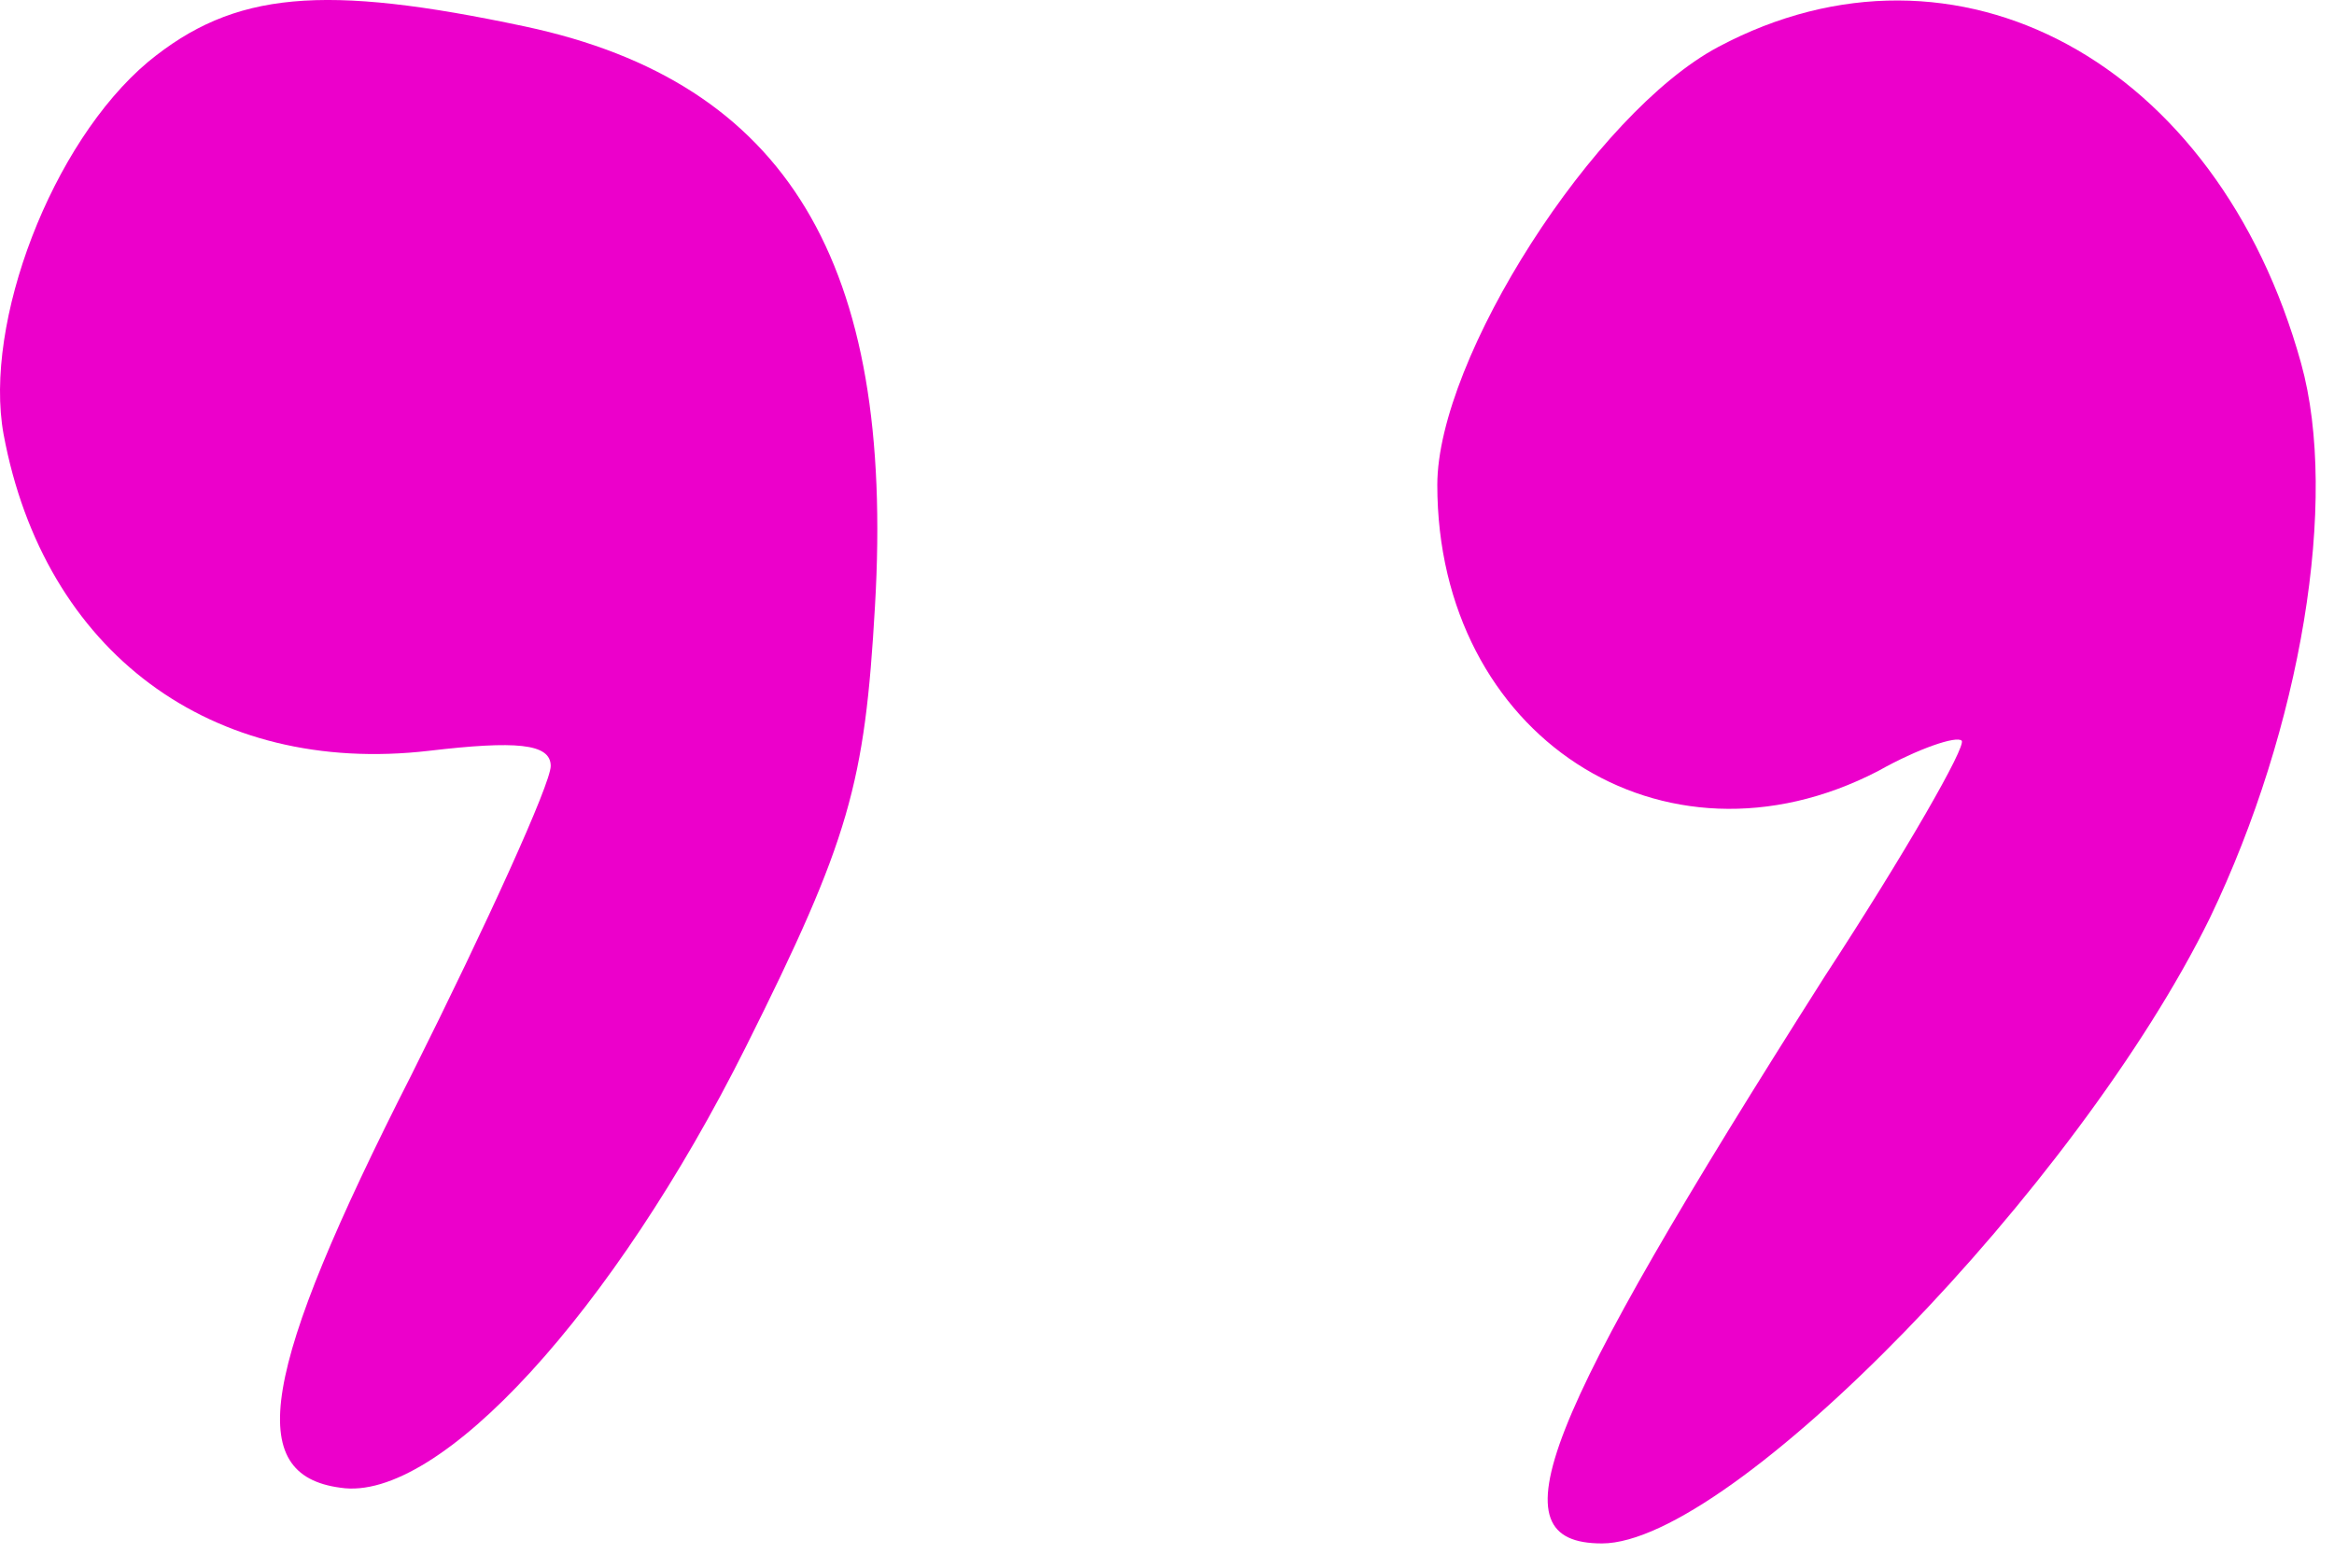 <?xml version="1.0" encoding="UTF-8"?>
<svg width="64px" height="43px" viewBox="0 0 64 43" version="1.1" xmlns="http://www.w3.org/2000/svg" xmlns:xlink="http://www.w3.org/1999/xlink">
    <title>graphic-quote</title>
    <g id="Page-1" stroke="none" stroke-width="1" fill="none" fill-rule="evenodd">
        <g id="Reviews" transform="translate(-618, -160)" fill="#EC00CB">
            <g id="graphic-quote" transform="translate(618, 160)">
                <path d="M4.057,1.7 C1.418,3.923 -0.458,8.854 0.098,11.91 C1.209,17.884 5.793,21.288 11.767,20.593 C14.129,20.315 15.101,20.385 15.101,21.01 C15.101,21.496 13.365,25.316 11.281,29.484 C7.113,37.68 6.696,40.458 9.336,40.806 C12.045,41.222 16.837,35.943 20.449,28.72 C23.297,23.024 23.714,21.496 23.992,16.634 C24.547,7.187 21.561,2.256 14.406,0.728 C8.85,-0.453 6.419,-0.245 4.057,1.7" id="Fill-1"></path>
                <path d="M47.122,1.284 C43.718,3.09 39.412,9.828 39.412,13.3 C39.412,20.177 45.594,24.206 51.498,21.149 C52.609,20.524 53.651,20.177 53.79,20.316 C53.929,20.455 52.262,23.372 50.039,26.776 C42.19,39.139 40.94,42.334 43.927,42.334 C47.469,42.334 56.985,32.541 60.597,25.178 C63.098,19.969 64.14,13.717 63.098,9.966 C60.806,1.701 53.651,-2.189 47.122,1.284" id="Fill-3"></path>
            </g>
        </g>
    </g>
</svg>